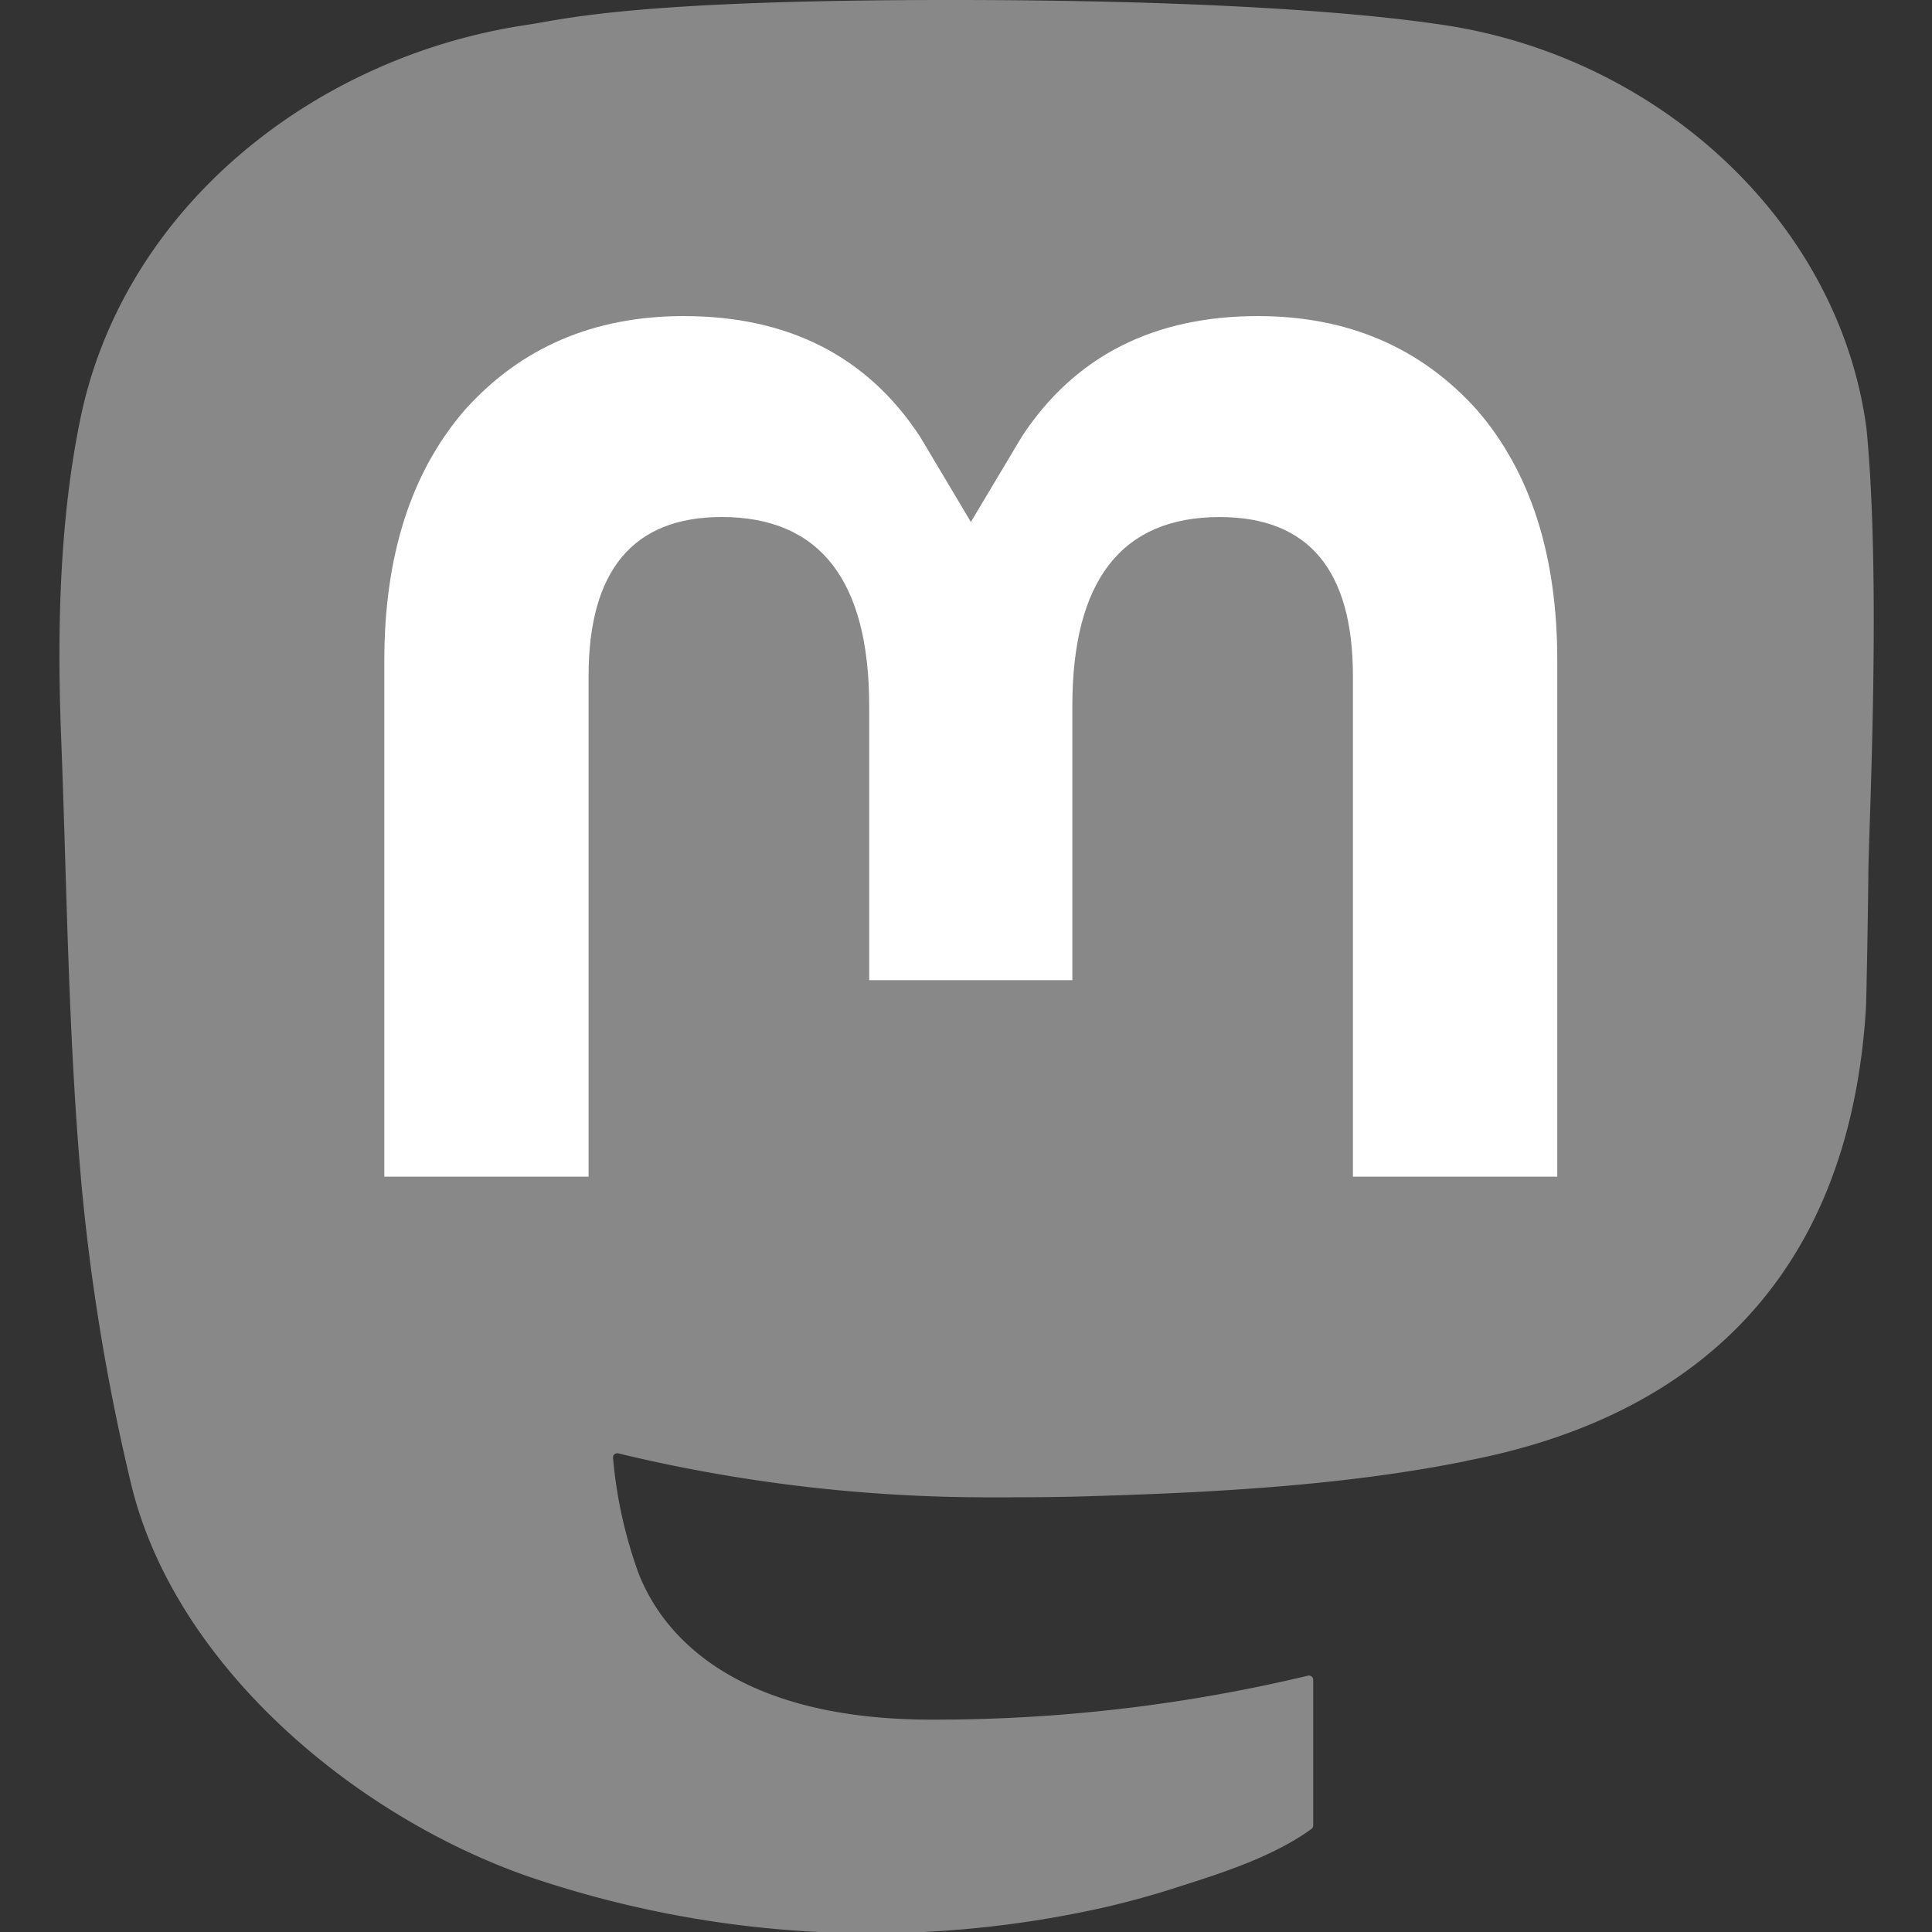 <svg xmlns="http://www.w3.org/2000/svg" width="48" height="48" viewBox="0 0 48 48">
  <rect x="0" y="0" width="48" height="48" fill="#333333" stroke="none"/>
  <path fill="url(#a)" d="M73.839 17.49c-1.142-8.488-8.54-15.177-17.31-16.474C55.049.797 49.443 0 36.458 0h-.097c-12.99 0-15.776.797-17.256 1.016-8.526 1.26-16.311 7.271-18.2 15.86-.909 4.23-1.006 8.92-.837 13.221.24 6.169.288 12.326.848 18.47a86.892 86.892 0 0 0 2.022 12.115c1.795 7.36 9.064 13.486 16.186 15.985a43.412 43.412 0 0 0 23.68 1.25 34.565 34.565 0 0 0 2.561-.7c1.91-.607 4.148-1.286 5.793-2.478a.187.187 0 0 0 .075-.144v-5.953a.175.175 0 0 0-.215-.169A65.64 65.64 0 0 1 35.65 70.27c-8.906 0-11.302-4.227-11.988-5.986a18.554 18.554 0 0 1-1.042-4.718.171.171 0 0 1 .136-.177.173.173 0 0 1 .08.001 64.386 64.386 0 0 0 15.116 1.795c1.225 0 2.446 0 3.67-.032 5.121-.144 10.52-.406 15.557-1.39.126-.025.252-.046.36-.078 7.947-1.527 15.51-6.316 16.278-18.445.029-.478.1-5.002.1-5.498.004-1.684.543-11.946-.078-18.25z" transform="translate(1.477) scale(.608)"/>
  <path fill="#fff" d="M38.69 16.42v12.814h-5.077V16.799c0-2.618-1.09-3.953-3.31-3.953-2.44 0-3.661 1.579-3.661 4.699v6.807h-5.047v-6.807c0-3.12-1.224-4.7-3.664-4.7-2.206 0-3.308 1.336-3.308 3.954v12.435H9.548V16.42c0-2.618.668-4.698 2.005-6.24 1.38-1.538 3.188-2.327 5.433-2.327 2.599 0 4.563.999 5.872 2.995l1.263 2.12 1.266-2.12c1.31-1.996 3.273-2.995 5.867-2.995 2.243 0 4.052.79 5.436 2.327 1.335 1.54 2.002 3.62 2 6.24z"/>
  <defs>
    <linearGradient id="a" x1="37.069" x2="37.069" y2="79" gradientUnits="userSpaceOnUse">
      <stop offset="0" stop-color="#888888"/>
      <stop offset="1" stop-color="#888888"/>
    </linearGradient>
  </defs>
</svg>

